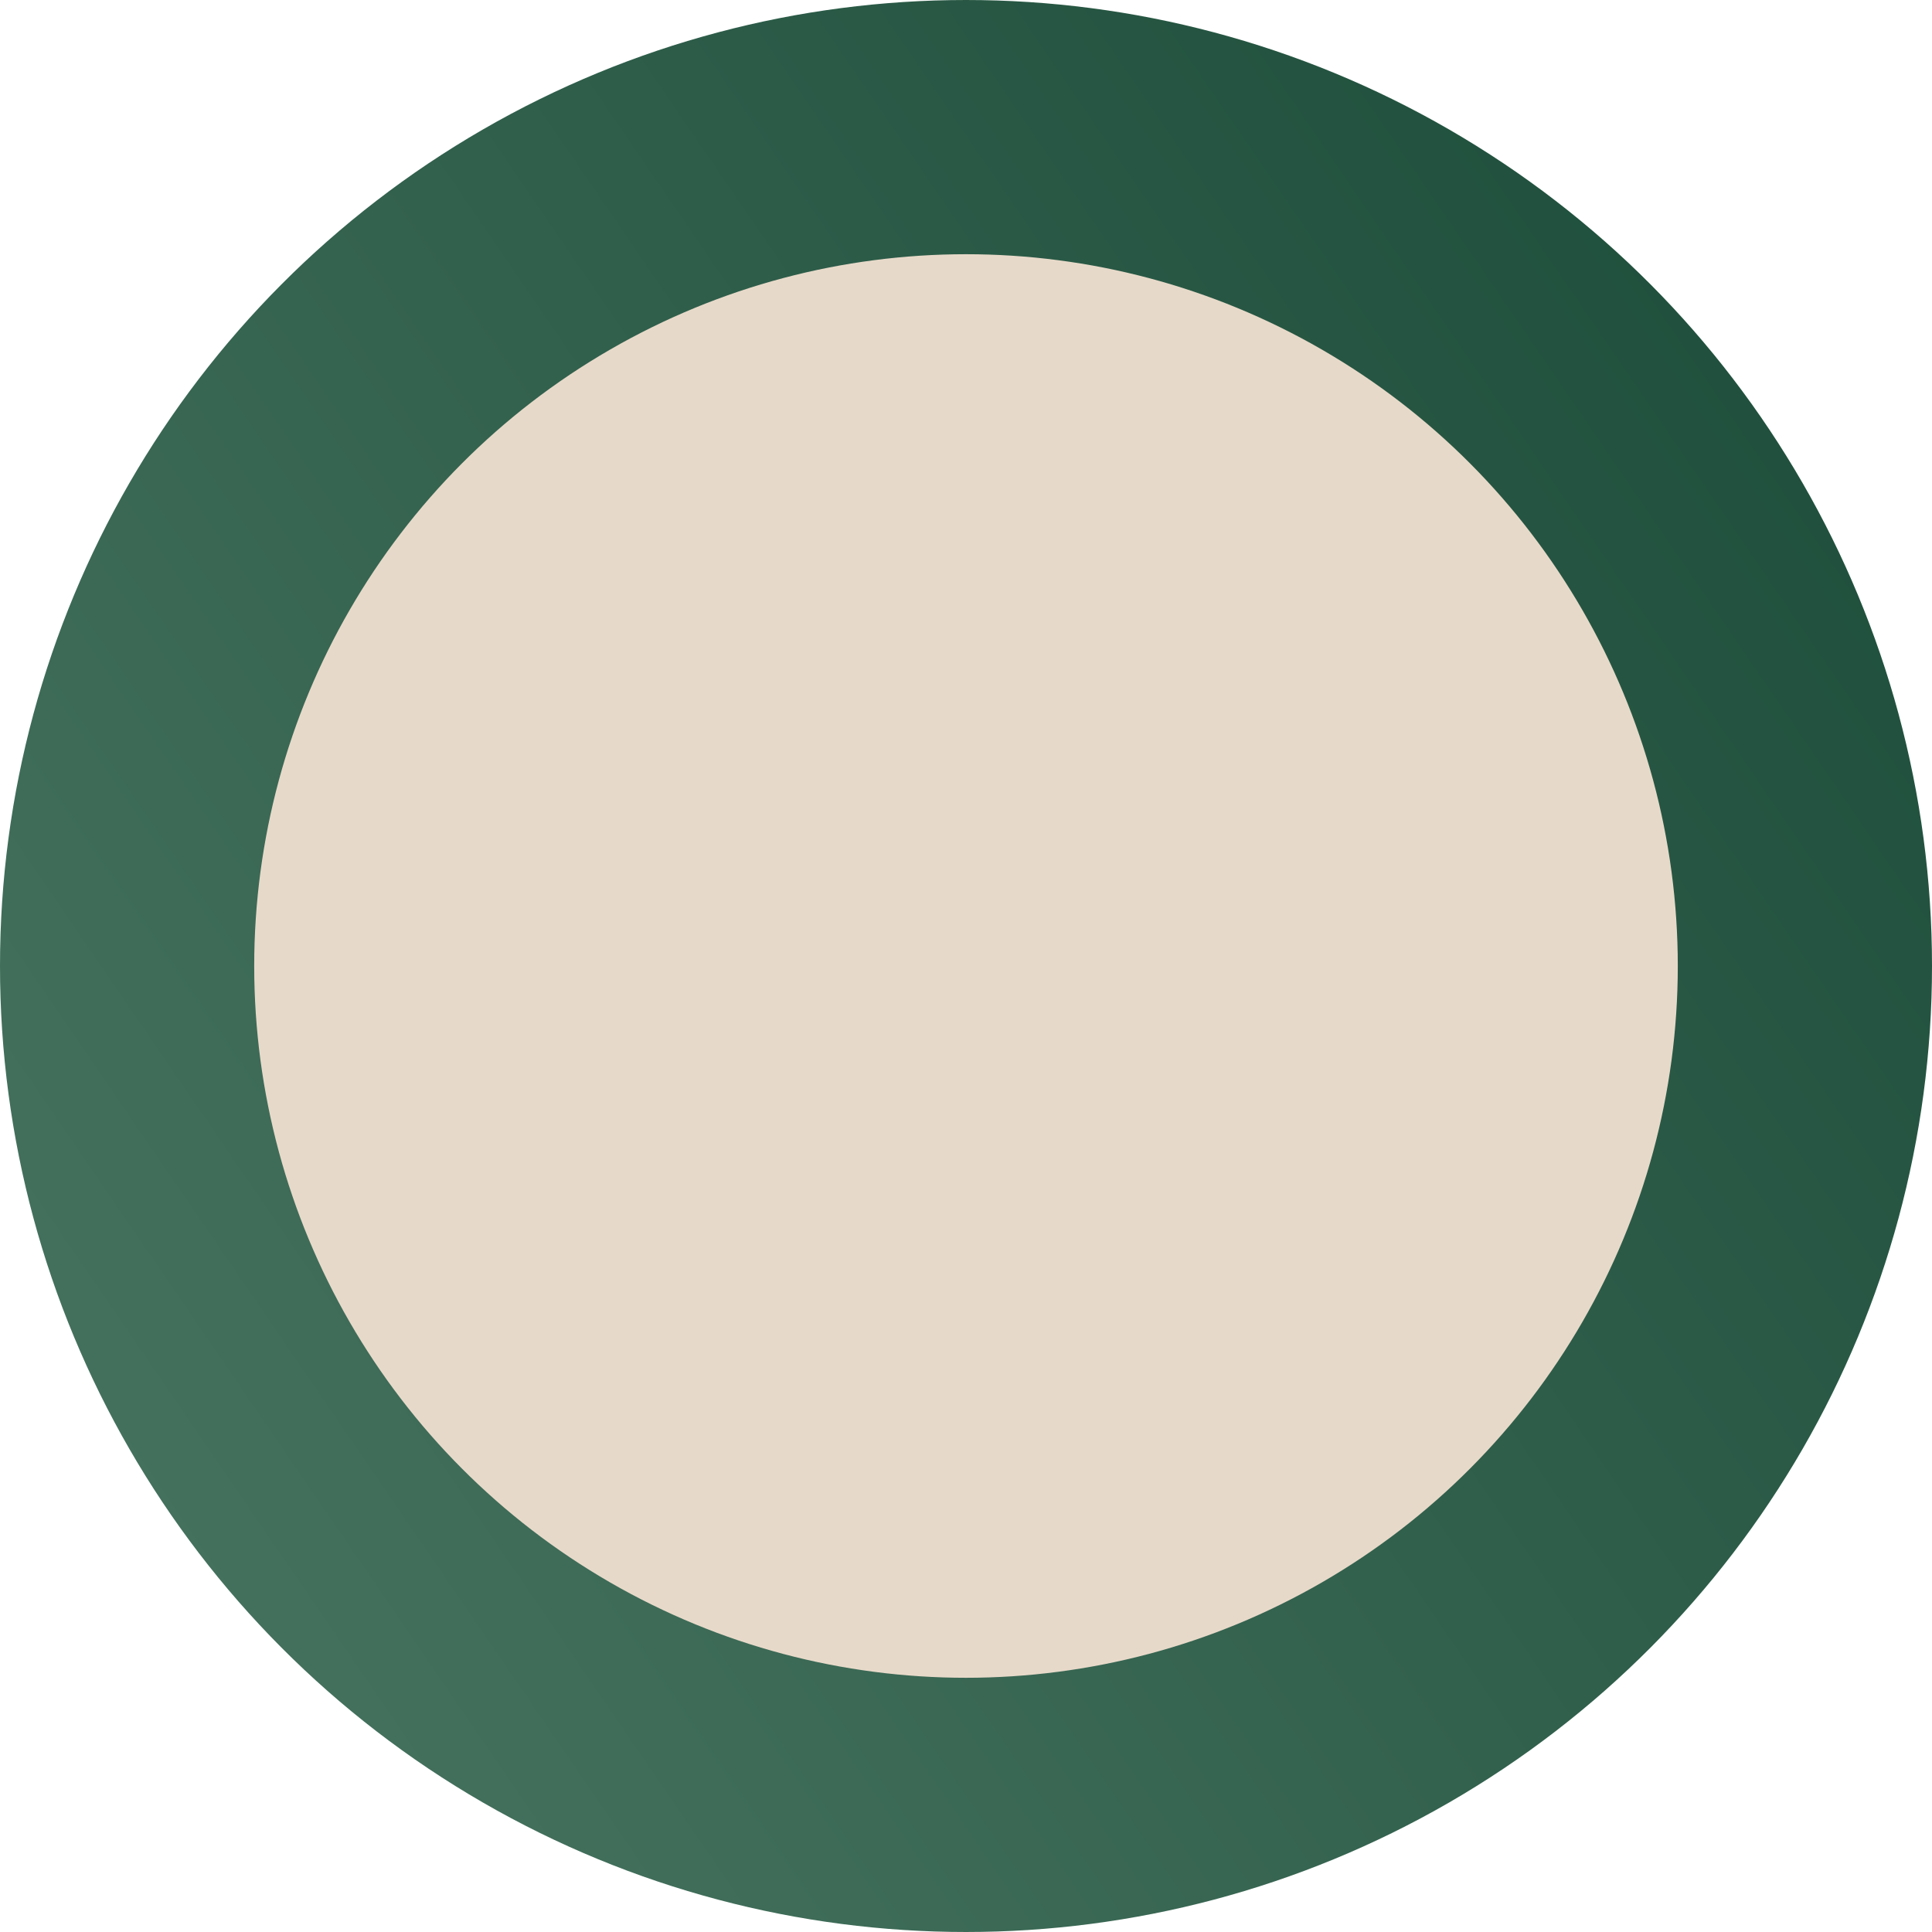 <svg width="38" height="38" viewBox="0 0 38 38" fill="none" xmlns="http://www.w3.org/2000/svg">
<circle cx="19" cy="19" r="16.5" fill="#E7D9C9" stroke="url(#paint0_linear_170_17603)" stroke-width="5"/>
<defs>
<linearGradient id="paint0_linear_170_17603" x1="38.277" y1="0.488" x2="-5.514" y2="30.456" gradientUnits="userSpaceOnUse">
<stop stop-color="#1A4B38"/>
<stop offset="1" stop-color="#4A7763"/>
</linearGradient>
</defs>
</svg>
